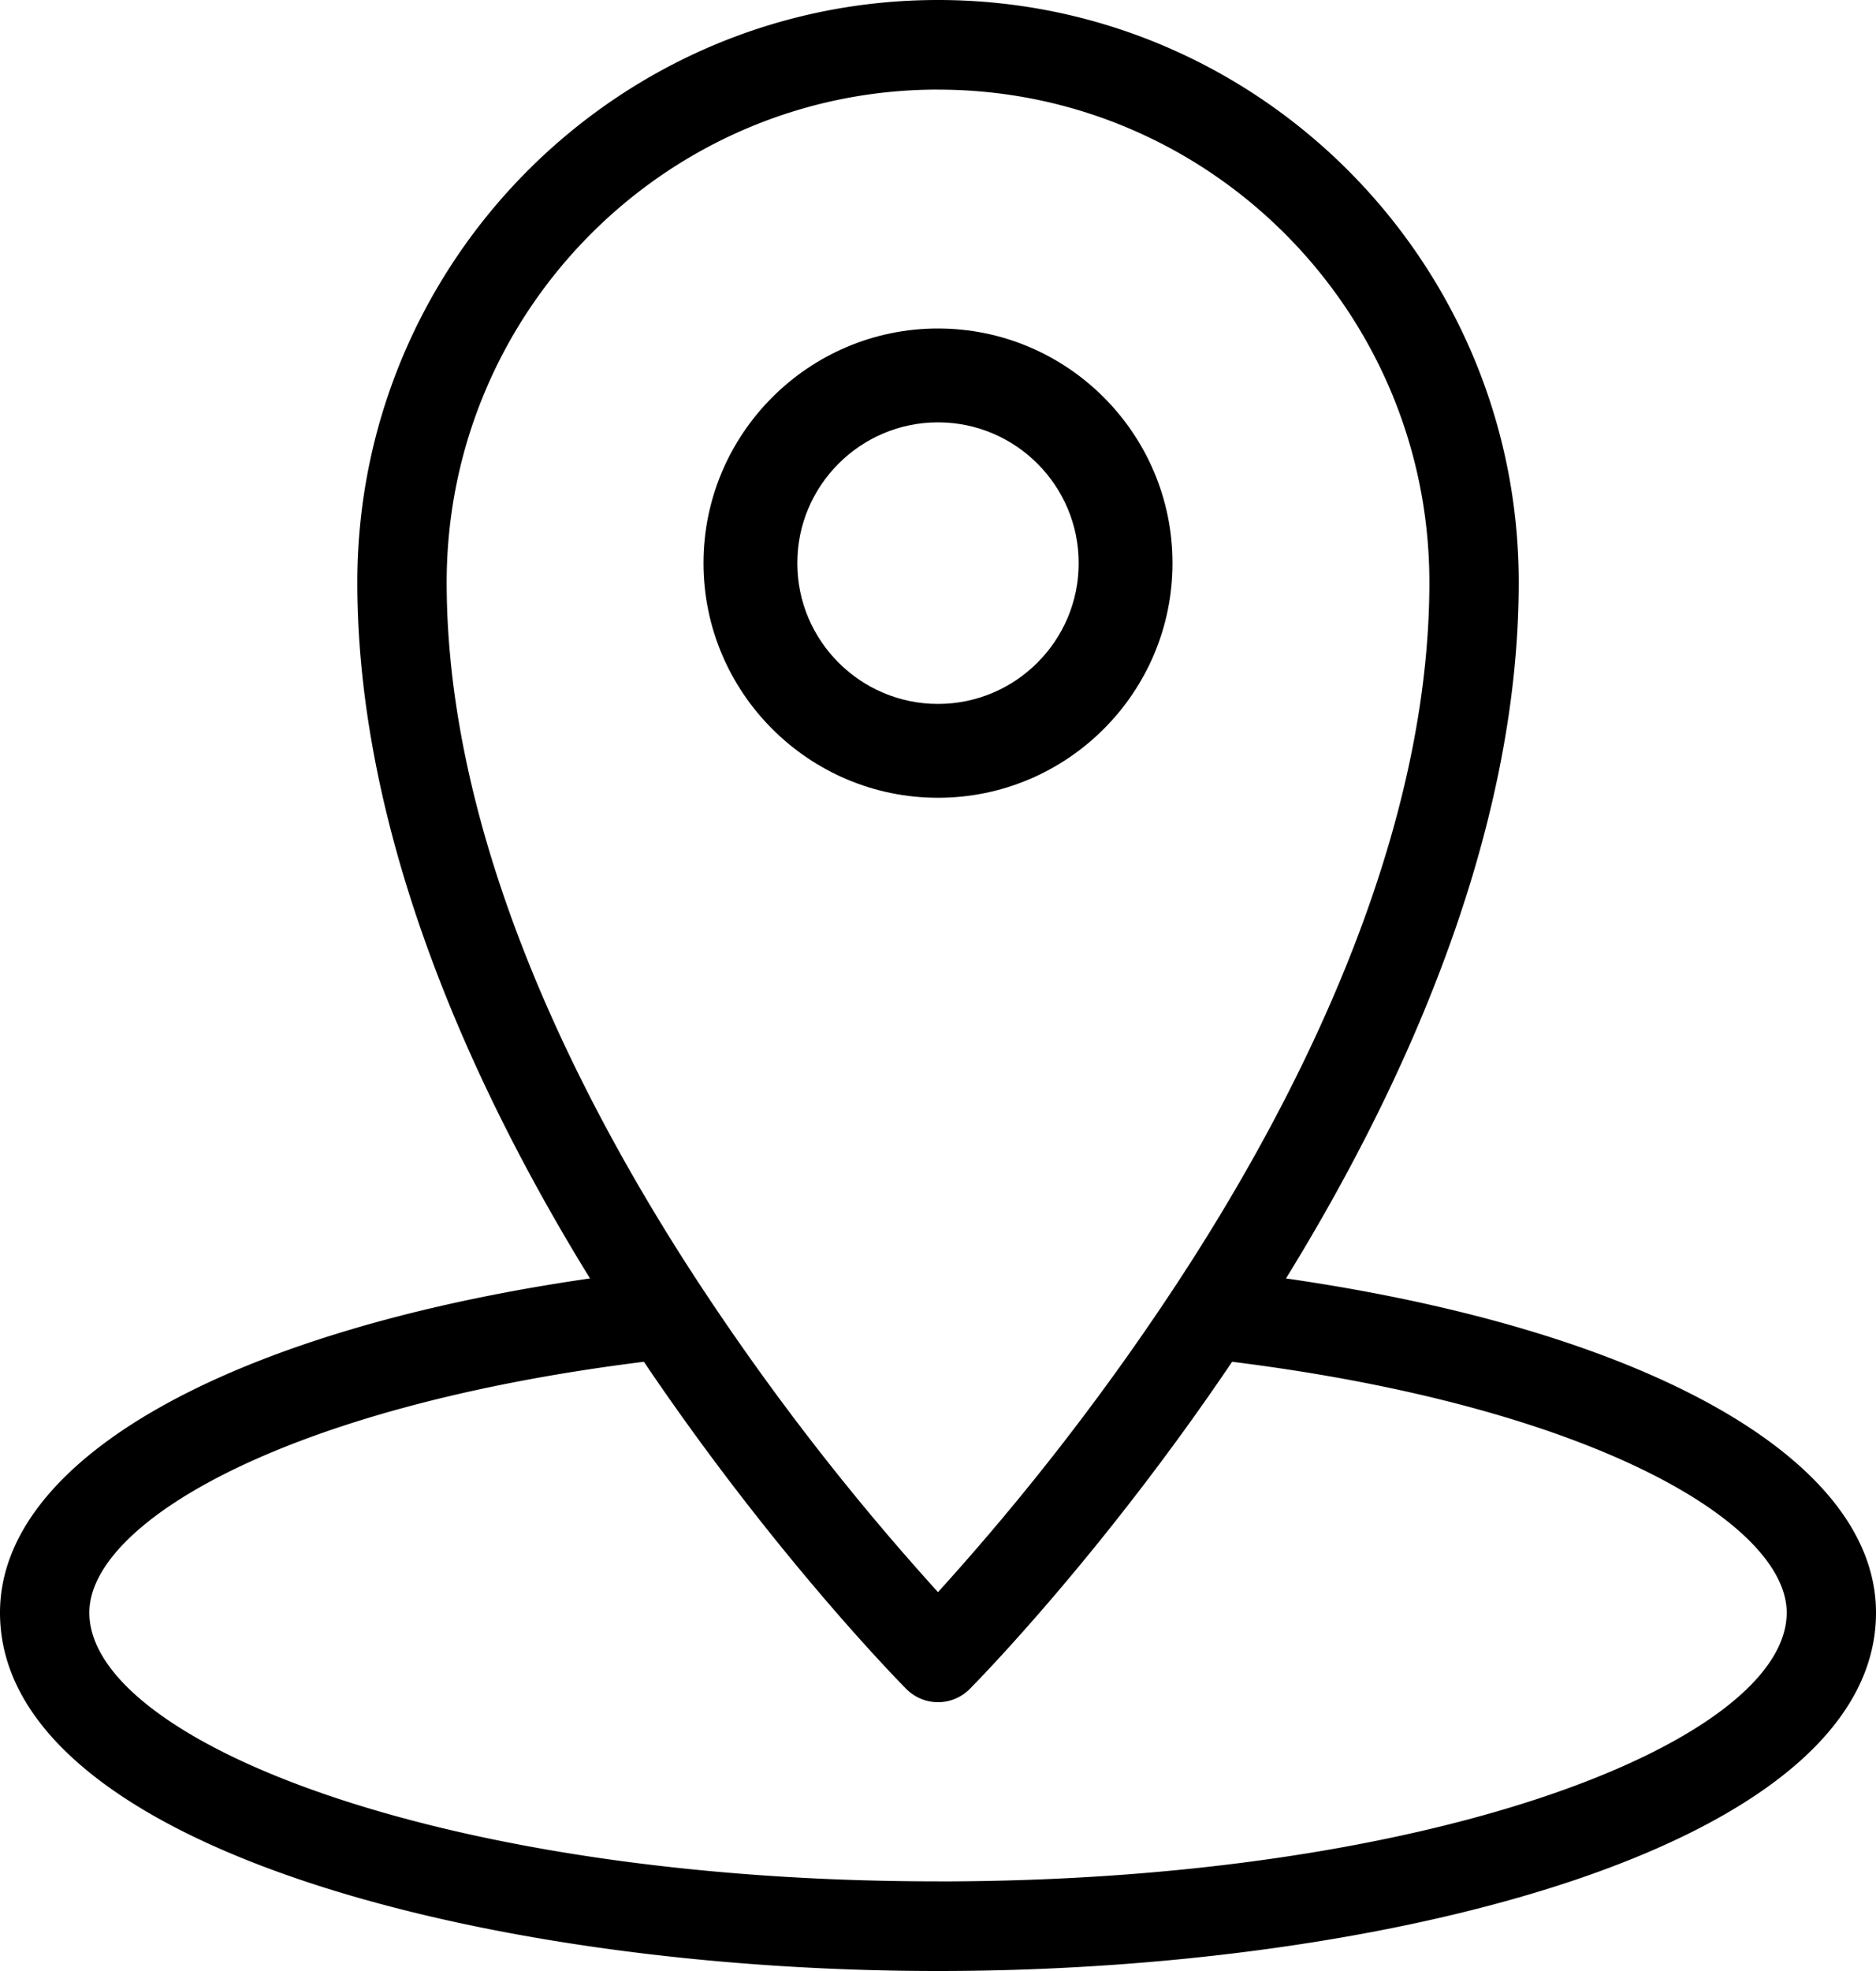 <svg width="40" height="42" viewBox="0 0 40 42" xmlns="http://www.w3.org/2000/svg">
    <g fill="#000" fill-rule="nonzero">
        <path d="M20 17c2.757 0 5-2.243 5-5s-2.243-5-5-5-5 2.243-5 5 2.243 5 5 5zm0-8c1.654 0 3 1.346 3 3s-1.346 3-3 3-3-1.346-3-3 1.346-3 3-3z"/>
        <path d="M27.42 27.242c2.427-3.935 4.962-9.353 4.962-14.833C32.382 5.567 26.828 0 20 0S7.619 5.567 7.619 12.41c0 5.48 2.536 10.9 4.961 14.832C4.888 28.354 0 31.087 0 34.364 0 39.324 10.304 42 20 42s20-2.677 20-7.636c0-3.278-4.888-6.011-12.58-7.122zM20 1.91c5.777 0 10.477 4.71 10.477 10.5 0 5.625-2.97 11.294-5.462 15.061A53.705 53.705 0 0 1 20 33.927a53.655 53.655 0 0 1-5.016-6.458c-2.49-3.765-5.46-9.433-5.46-15.06 0-5.79 4.7-10.5 10.476-10.5zm0 38.18c-10.663 0-18.095-3.018-18.095-5.726 0-1.908 4.147-4.39 11.824-5.346 2.79 4.131 5.479 6.856 5.597 6.974a.952.952 0 0 0 1.349 0c.118-.118 2.809-2.843 5.596-6.974 7.678.957 11.825 3.438 11.825 5.346 0 2.708-7.432 5.727-18.096 5.727z"/>
    </g>
</svg>
